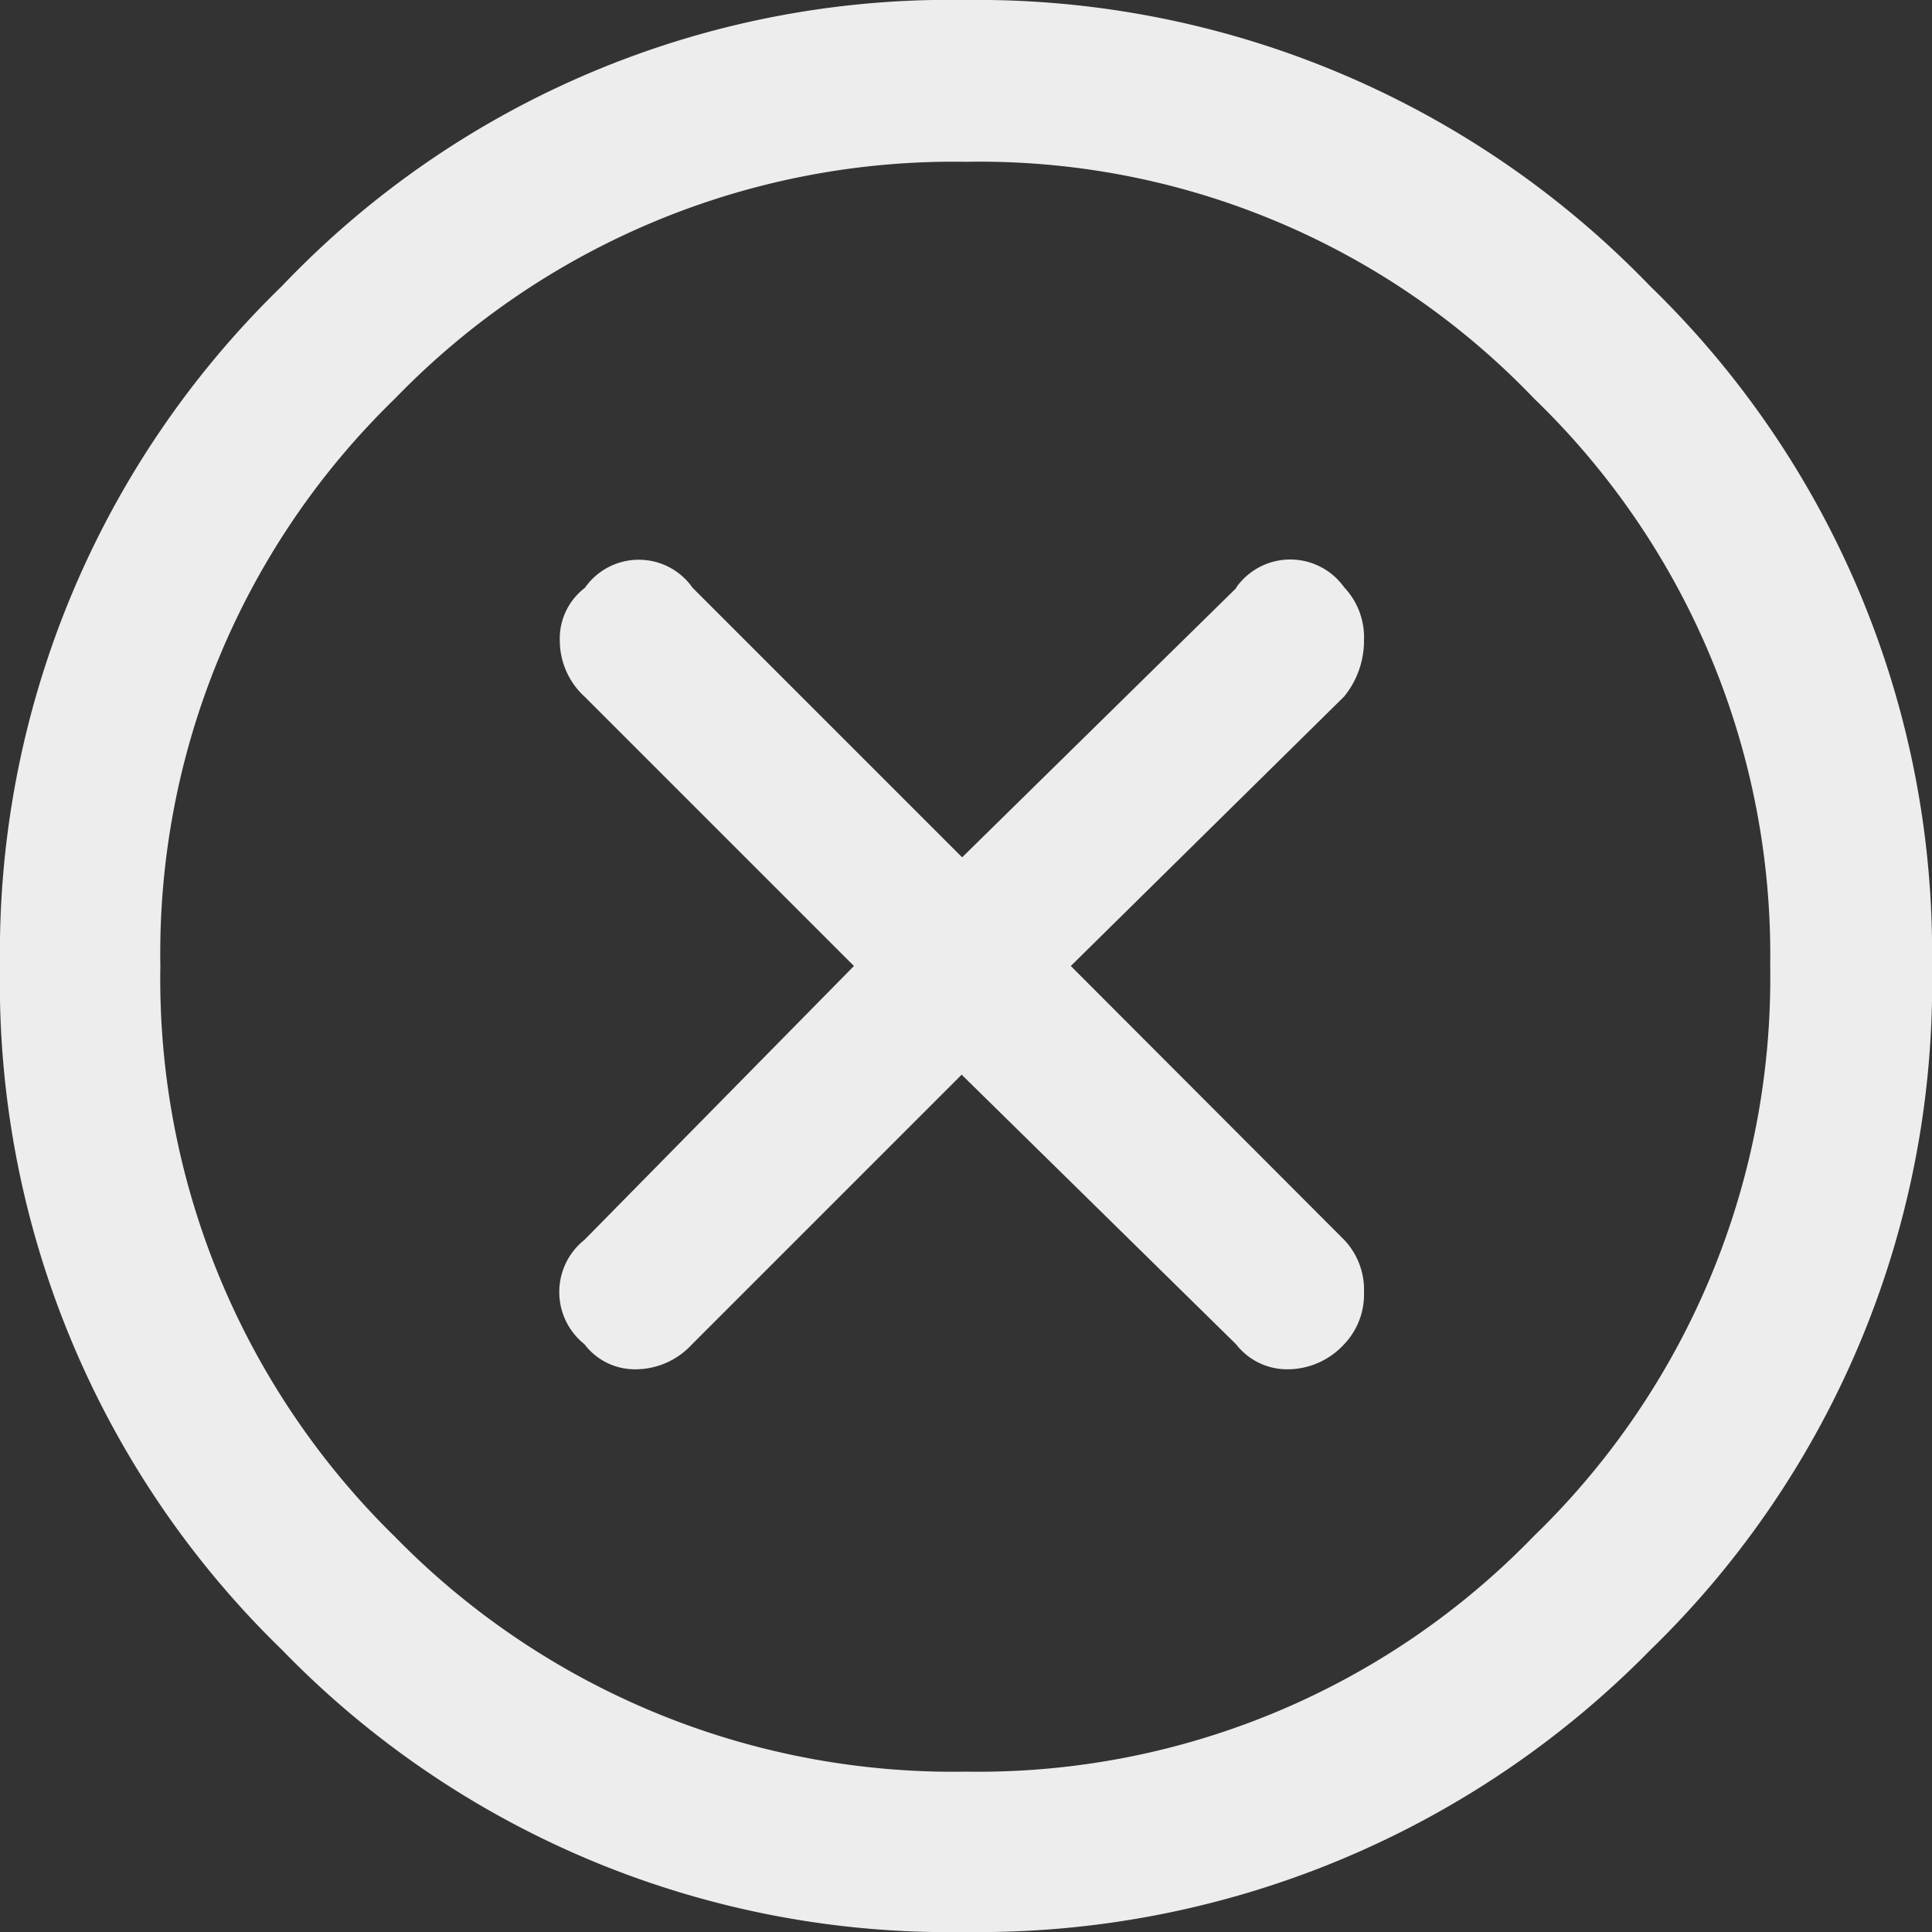<svg xmlns="http://www.w3.org/2000/svg" viewBox="0 0 40 40"><rect x="0" y="0" width="40" height="40" fill="#333333" stroke="none"/><defs><style>.cls-1{fill:#ededed;}</style></defs><title>icon-incorrect</title><g id="Layer_2" data-name="Layer 2"><g id="copy"><g id="a"><path class="cls-1" d="M34.16,5.92A19.33,19.33,0,0,0,20,0,19.08,19.08,0,0,0,5.84,5.92,19.21,19.21,0,0,0,0,20,19.23,19.23,0,0,0,5.84,34.16,19.23,19.23,0,0,0,20,40a19.48,19.48,0,0,0,14.17-5.84A19.23,19.23,0,0,0,40,20,19.21,19.21,0,0,0,34.16,5.92M20,3.35a15.88,15.88,0,0,1,11.76,4.9A16,16,0,0,1,36.65,20a16.08,16.08,0,0,1-4.9,11.81A16,16,0,0,1,20,36.68,16.16,16.16,0,0,1,8.18,31.82,16.16,16.16,0,0,1,3.32,20,16,16,0,0,1,8.18,8.25,16.08,16.08,0,0,1,20,3.35m5.6,8.82-5.68,5.58-5.58-5.58a1.36,1.36,0,0,0-2.23,0,1.32,1.32,0,0,0-.52,1.09,1.58,1.58,0,0,0,.52,1.17L17.68,20,12.1,25.67a1.38,1.38,0,0,0,0,2.16,1.31,1.31,0,0,0,1.06.52,1.59,1.59,0,0,0,1.17-.52l5.58-5.58,5.68,5.58a1.34,1.34,0,0,0,1.07.52,1.59,1.59,0,0,0,1.17-.52,1.49,1.49,0,0,0,.41-1.07,1.5,1.5,0,0,0-.41-1.09L22.17,20l5.66-5.58a1.83,1.83,0,0,0,.41-1.17,1.5,1.5,0,0,0-.41-1.09A1.37,1.37,0,0,0,25.59,12.17Z"/></g></g></g></svg>
